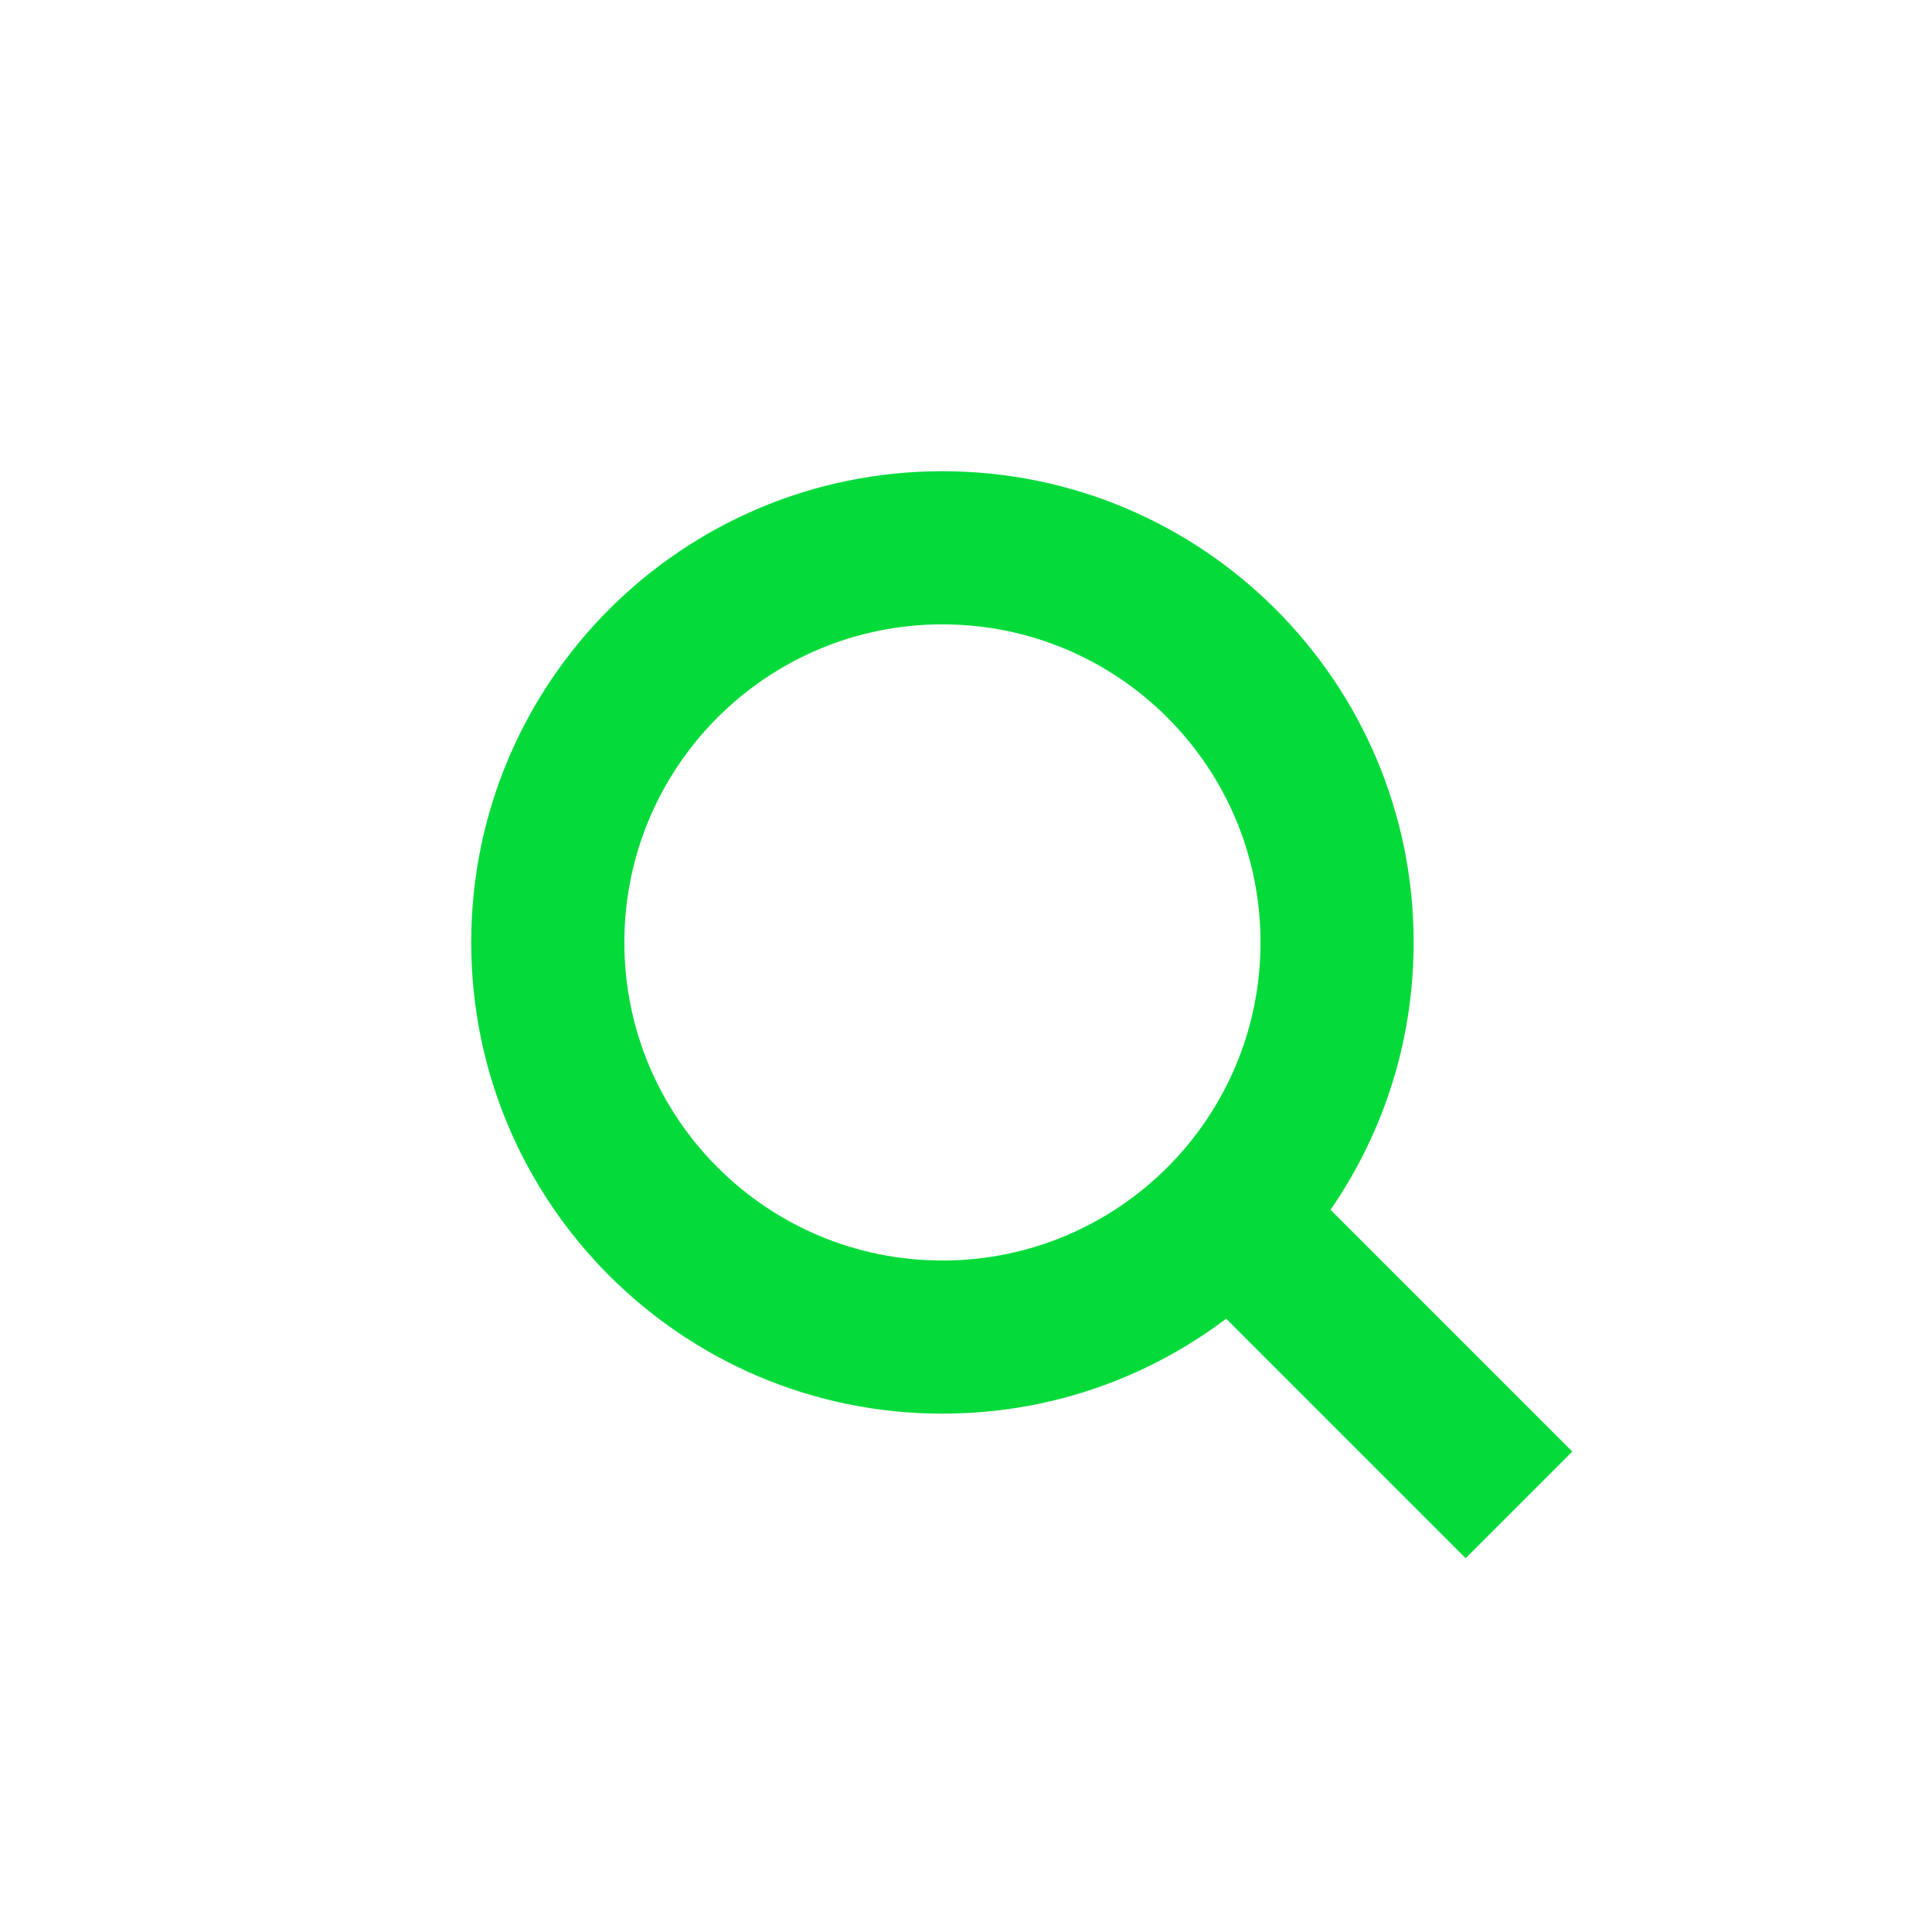 <?xml version="1.0" encoding="UTF-8"?>
<svg width="41px" height="41px" viewBox="0 0 41 41" version="1.1" xmlns="http://www.w3.org/2000/svg" xmlns:xlink="http://www.w3.org/1999/xlink">
    <!-- Generator: Sketch 62 (91390) - https://sketch.com -->
    <title>icon-search</title>
    <desc>Created with Sketch.</desc>
    <g id="icon-search" stroke="none" stroke-width="1" fill="none" fill-rule="evenodd">
        <g id="Group-14" transform="translate(10, 10)" fill="#04DB3B">
            <g id="Group-5">
                <rect id="Rectangle-Copy-14" fill-rule="nonzero" transform="translate(18.699, 18.4) scale(-1, 1) rotate(-45) translate(-18.699, -18.4) " x="13.699" y="16.8" width="10" height="3.2"></rect>
                <path d="M10,0 C15.523,0 20,4.477 20,10 C20,15.523 15.523,20 10,20 C4.477,20 0,15.523 0,10 C0,4.477 4.477,0 10,0 Z M10,3.25 C6.272,3.25 3.25,6.272 3.25,10 C3.25,13.728 6.272,16.75 10,16.75 C13.728,16.75 16.75,13.728 16.75,10 C16.75,6.272 13.728,3.25 10,3.25 Z" id="Combined-Shape"></path>
            </g>
        </g>
    </g>
</svg>